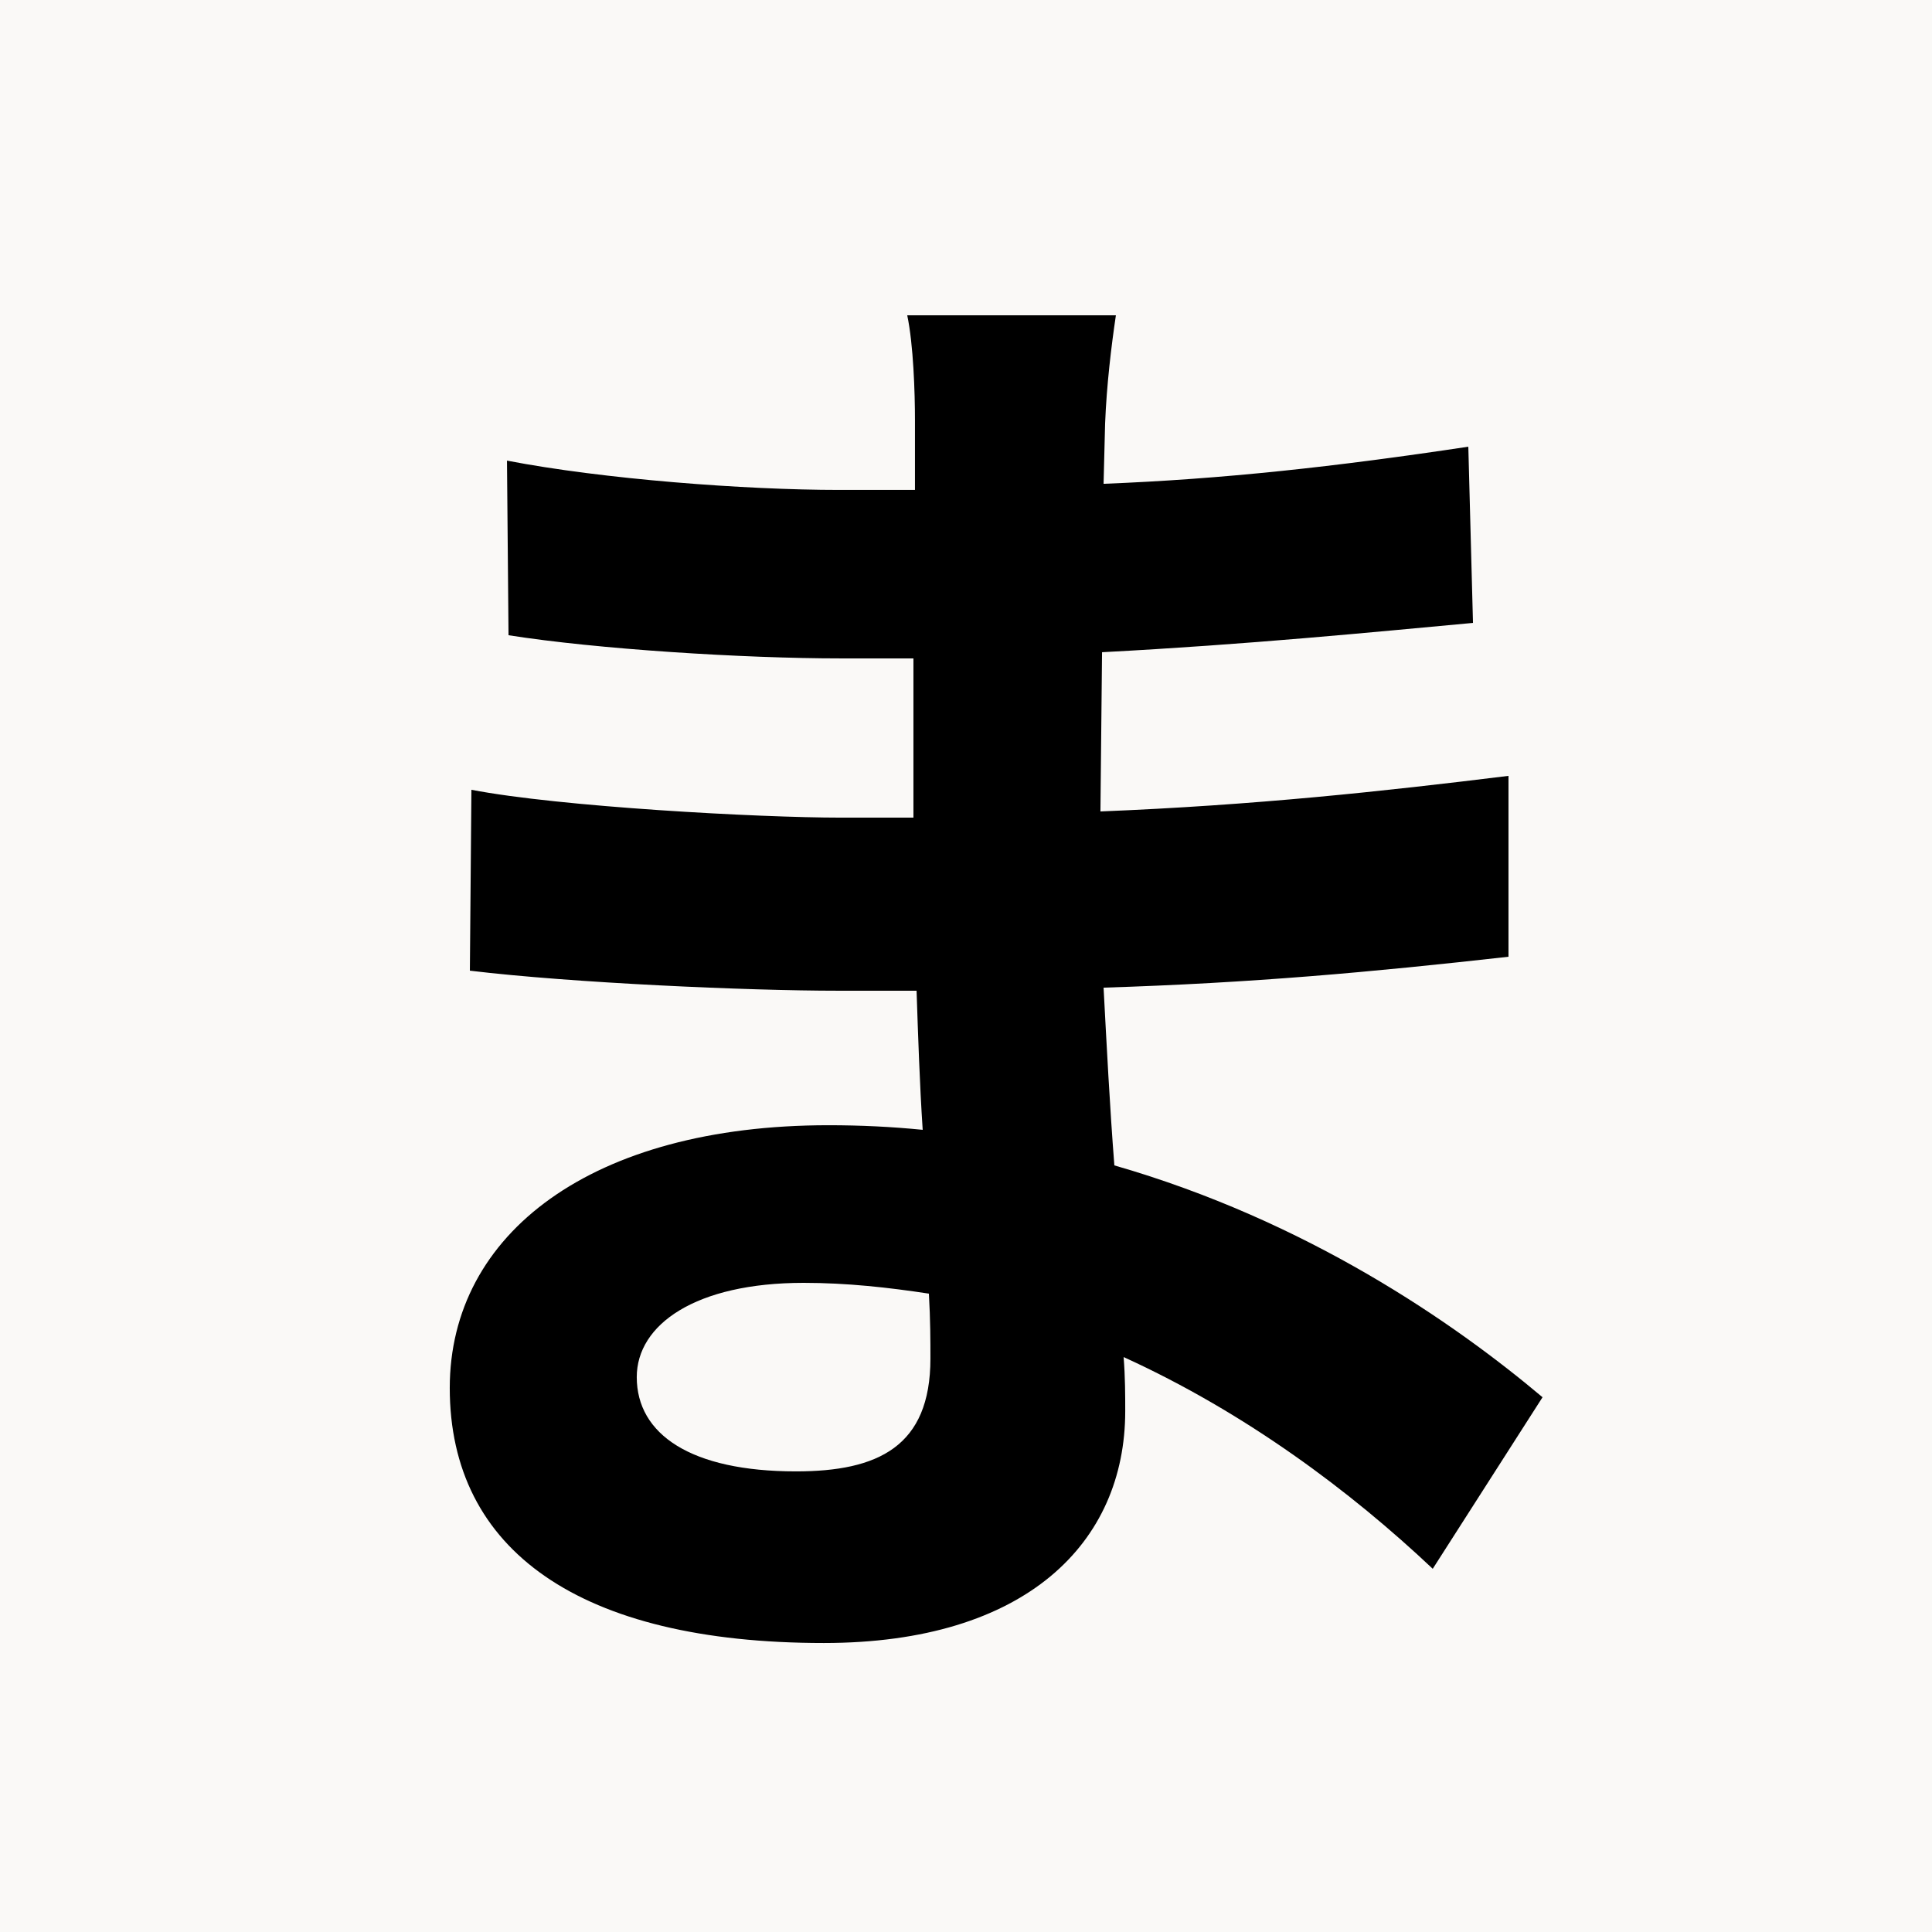<svg xmlns="http://www.w3.org/2000/svg" xmlns:xlink="http://www.w3.org/1999/xlink" width="500" zoomAndPan="magnify" viewBox="0 0 375 375" height="500" preserveAspectRatio="xMidYMid meet" version="1.0"><defs><g/></defs><rect x="-37.5" width="450" fill="#ffffff" y="-37.5" height="450" fill-opacity="1"/><rect x="-37.5" width="450" fill="#faf9f7" y="-37.5" height="450" fill-opacity="1"/><g fill="#000000" fill-opacity="1"><g transform="translate(37.5, 303)"><g><path d="M 143.094 -39.297 C 143.094 -22.203 132.906 -17.406 117 -17.406 C 96.594 -17.406 86.094 -24.594 86.094 -35.703 C 86.094 -45.906 97.5 -54 118.5 -54 C 126.906 -54 135 -53.094 142.797 -51.906 C 143.094 -46.797 143.094 -42.594 143.094 -39.297 Z M 261.906 -31.797 C 244.797 -46.203 216.297 -66 178.797 -76.797 C 177.906 -88.203 177.297 -100.203 176.703 -111.297 C 205.5 -112.203 228.594 -114.297 255.297 -117.297 L 255.297 -152.406 C 231 -149.406 206.094 -146.703 176.094 -145.5 L 176.406 -176.406 C 204.906 -177.906 228.906 -180.297 248.406 -182.094 L 247.5 -216.297 C 221.703 -212.406 199.797 -210 176.703 -209.094 L 177 -220.797 C 177.297 -228.297 178.203 -235.797 179.094 -241.797 L 138.594 -241.797 C 139.797 -236.094 140.094 -226.797 140.094 -221.406 L 140.094 -207.906 L 125.406 -207.906 C 107.094 -207.906 79.5 -210 60.906 -213.594 L 61.203 -179.703 C 78.297 -177 106.797 -175.203 125.703 -175.203 L 139.797 -175.203 L 139.797 -144.297 L 125.703 -144.297 C 109.797 -144.297 71.094 -146.406 54 -149.703 L 53.703 -114.594 C 73.5 -112.203 107.703 -110.703 125.094 -110.703 L 140.406 -110.703 C 140.703 -102 141 -92.703 141.594 -83.703 C 135.594 -84.297 129.594 -84.594 123.297 -84.594 C 77.406 -84.594 49.797 -63.594 49.797 -33.594 C 49.797 -2.094 75 15.906 122.406 15.906 C 161.703 15.906 180.906 -3.594 180.906 -29.094 C 180.906 -32.094 180.906 -35.703 180.594 -39.594 C 204.297 -28.797 224.703 -13.5 240.594 1.5 Z M 261.906 -31.797 "/></g></g></g></svg>